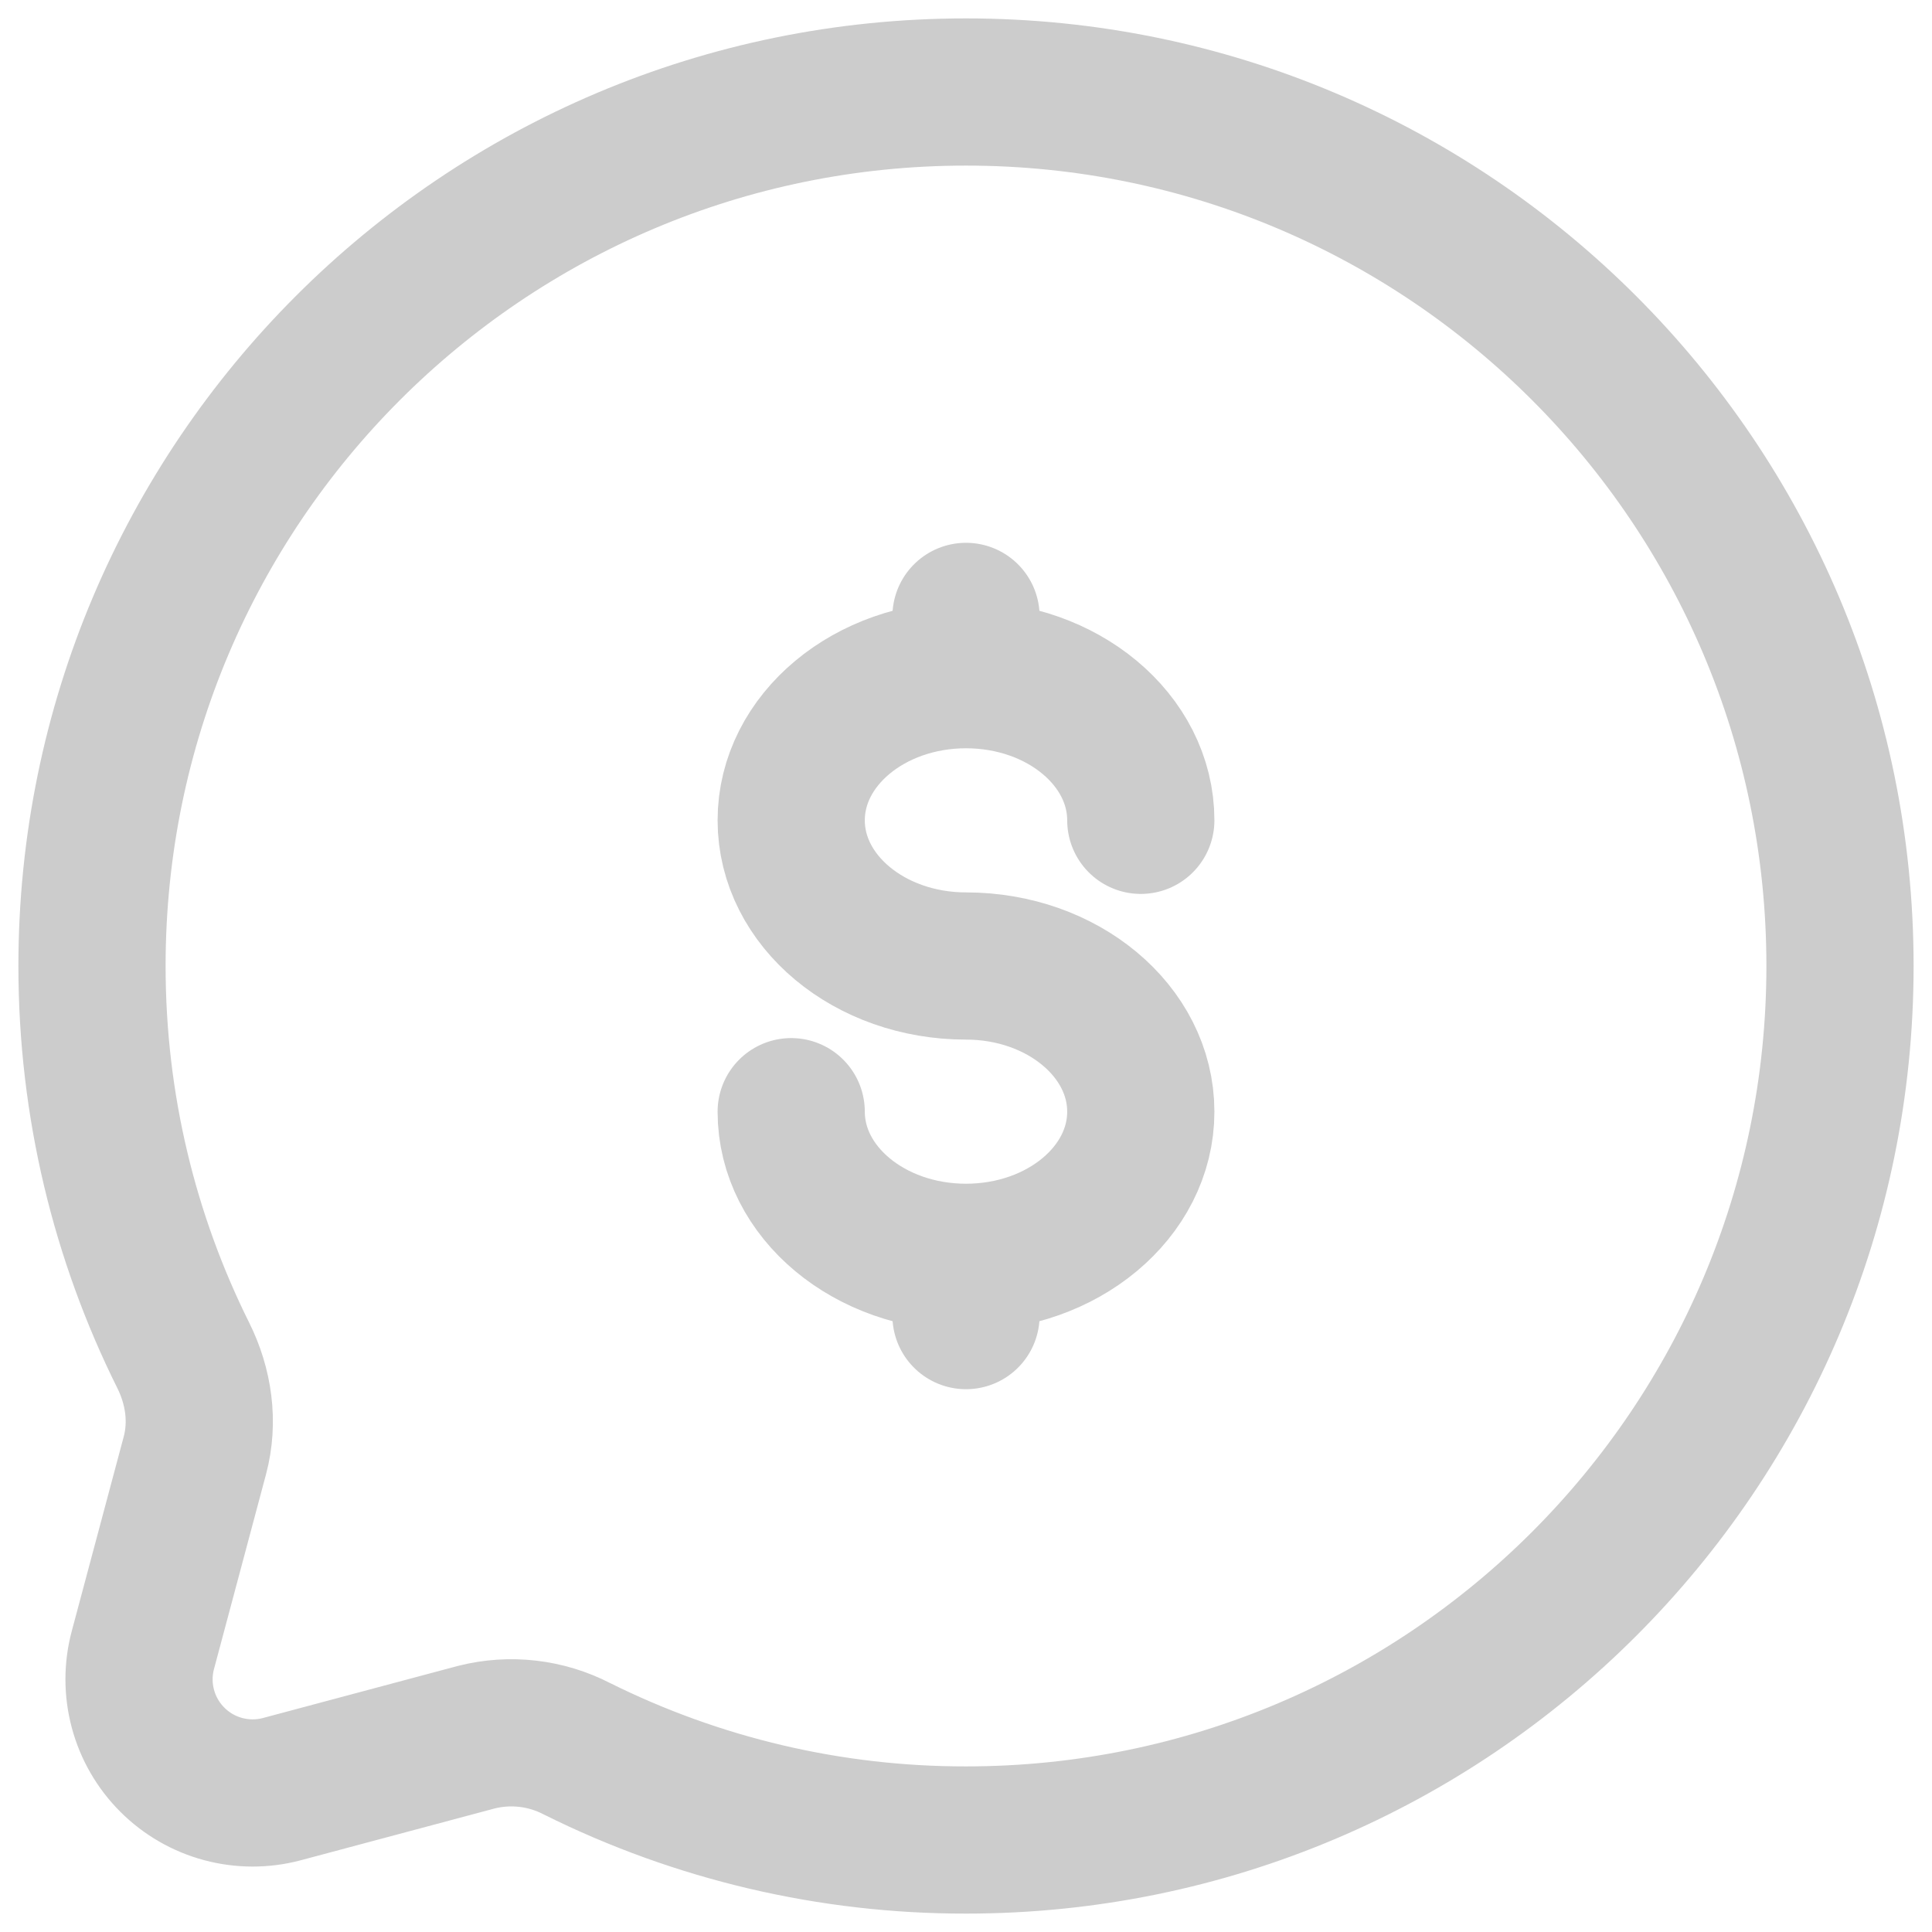 <svg width="42" height="42" viewBox="0 0 42 42" fill="none" xmlns="http://www.w3.org/2000/svg">
<path d="M21 40C31.494 40 40 31.494 40 21C40 10.506 31.494 2 21 2C10.506 2 2 10.506 2 21C2 24.04 2.714 26.913 3.982 29.461C4.32 30.137 4.432 30.91 4.236 31.642L3.106 35.871C2.994 36.29 2.995 36.73 3.107 37.148C3.219 37.567 3.44 37.948 3.746 38.254C4.052 38.56 4.433 38.781 4.852 38.893C5.27 39.005 5.71 39.006 6.129 38.894L10.358 37.764C11.092 37.579 11.869 37.669 12.541 38.016C15.169 39.325 18.065 40.004 21 40Z" stroke="#CCCCCC" stroke-width="3.2"/>
<path d="M21 27.333C23.1 27.333 24.8 25.915 24.8 24.167C24.8 22.419 23.1 21 21 21C18.901 21 17.2 19.582 17.2 17.833C17.2 16.085 18.901 14.667 21 14.667M21 27.333C18.901 27.333 17.2 25.915 17.2 24.167M21 27.333V28.6M21 14.667V13.4M21 14.667C23.1 14.667 24.8 16.085 24.8 17.833" stroke="#CCCCCC" stroke-width="3.2" stroke-linecap="round"/>
</svg>
